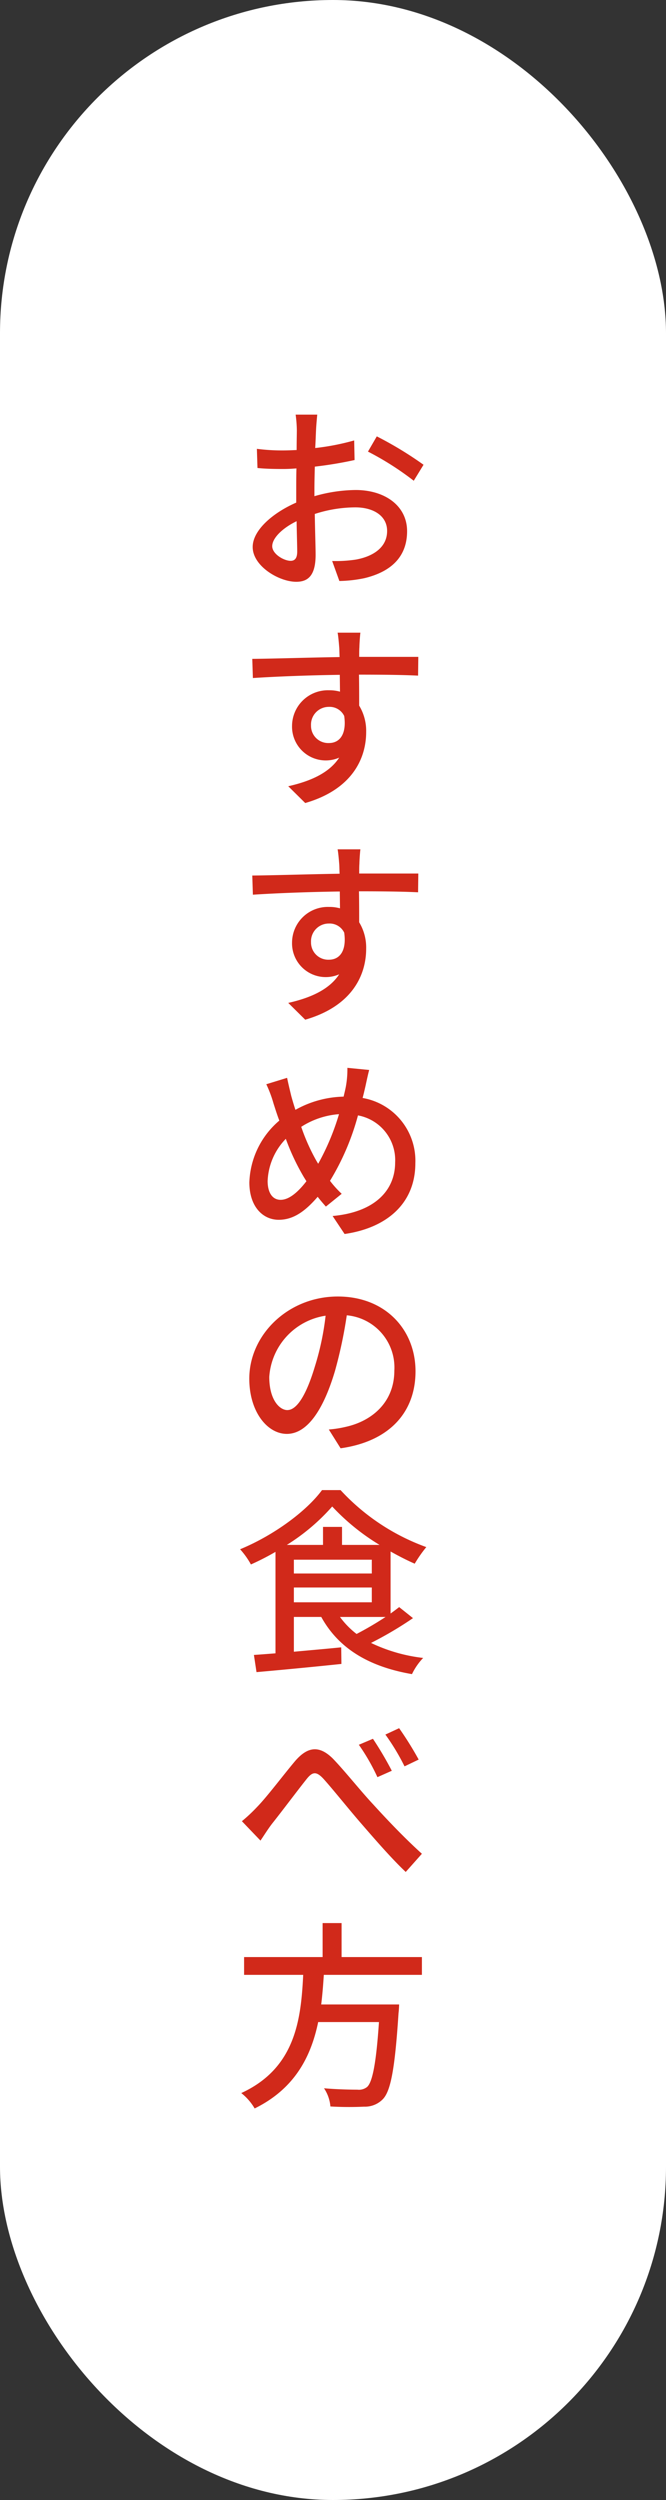 <svg xmlns="http://www.w3.org/2000/svg" width="80" height="300" viewBox="0 0 80 300"><rect x="0" y="0" width="80" height="300" fill="#333333" stroke="none"/><defs><style>.a{fill:#fff;}.b{fill:#d1291a;}</style></defs><g transform="translate(-1120 -4230)"><rect class="a" width="80" height="300" rx="40" transform="translate(1120 4230)"/><path class="b" d="M6.912-1.7C6.1-1.7,4.7-2.52,4.7-3.456c0-.96,1.2-2.16,2.928-3,.024,1.536.072,2.9.072,3.648C7.7-2.016,7.416-1.7,6.912-1.7Zm2.856-8.568c0-.84.024-1.776.048-2.736a47.158,47.158,0,0,0,4.776-.792l-.048-2.352a28.9,28.9,0,0,1-4.68.912c.048-.84.072-1.608.1-2.184s.1-1.368.144-1.824H7.512a15.2,15.2,0,0,1,.144,1.872c0,.432-.024,1.3-.024,2.376-.576.024-1.128.048-1.632.048a23.593,23.593,0,0,1-3.144-.192l.072,2.3c.936.1,2.064.12,3.12.12.456,0,.984-.024,1.56-.072-.024.888-.024,1.776-.024,2.616v1.488C4.776-7.464,2.352-5.376,2.352-3.36c0,2.3,3.168,4.176,5.232,4.176,1.392,0,2.328-.72,2.328-3.24,0-.936-.072-2.928-.1-4.9a15.931,15.931,0,0,1,4.872-.792c2.16,0,3.816,1.008,3.816,2.832,0,2.016-1.752,3.072-3.744,3.432A15.9,15.9,0,0,1,11.9-1.68l.864,2.4a15.916,15.916,0,0,0,3-.336c3.5-.84,5.136-2.808,5.136-5.64C20.9-8.3,18.24-10.2,14.712-10.2a18.324,18.324,0,0,0-4.944.744ZM16.2-14.808a35.185,35.185,0,0,1,5.5,3.5l1.176-1.92a43.882,43.882,0,0,0-5.616-3.408ZM9.36,18.056A2.133,2.133,0,0,1,11.5,15.824a1.941,1.941,0,0,1,1.848,1.1c.312,2.256-.6,3.24-1.824,3.24A2.066,2.066,0,0,1,9.36,18.056ZM22.248,9.824h-7.1c0-.48,0-.888.024-1.176,0-.336.072-1.416.12-1.728H12.552c.072.336.144,1.128.192,1.728.024.264.024.7.048,1.2-3.384.048-7.8.192-10.488.216l.072,2.3c2.952-.192,6.84-.336,10.44-.384L12.84,14a4.626,4.626,0,0,0-1.32-.168A4.3,4.3,0,0,0,7.08,18.1a4.05,4.05,0,0,0,5.664,3.816c-1.152,1.776-3.336,2.808-6.12,3.432l2.04,2.016c5.64-1.632,7.32-5.352,7.32-8.52a5.826,5.826,0,0,0-.84-3.168c0-1.056,0-2.448-.024-3.72,3.456,0,5.688.048,7.1.12ZM9.36,44.056A2.133,2.133,0,0,1,11.5,41.824a1.941,1.941,0,0,1,1.848,1.1c.312,2.256-.6,3.24-1.824,3.24A2.066,2.066,0,0,1,9.36,44.056Zm12.888-8.232h-7.1c0-.48,0-.888.024-1.176,0-.336.072-1.416.12-1.728H12.552c.072.336.144,1.128.192,1.728.024.264.024.7.048,1.2-3.384.048-7.8.192-10.488.216l.072,2.3c2.952-.192,6.84-.336,10.44-.384L12.84,40a4.626,4.626,0,0,0-1.32-.168A4.3,4.3,0,0,0,7.08,44.1a4.05,4.05,0,0,0,5.664,3.816c-1.152,1.776-3.336,2.808-6.12,3.432l2.04,2.016c5.64-1.632,7.32-5.352,7.32-8.52a5.826,5.826,0,0,0-.84-3.168c0-1.056,0-2.448-.024-3.72,3.456,0,5.688.048,7.1.12ZM10.008,70.3a24.07,24.07,0,0,1-1.824-4.08A9.709,9.709,0,0,1,12.72,64.7a29.382,29.382,0,0,1-2.5,5.952Zm-1.2,2.448c-.984,1.272-2.064,2.232-3.1,2.232-.984,0-1.56-.864-1.56-2.256a7.694,7.694,0,0,1,2.184-5.064A27.279,27.279,0,0,0,8.52,72.288Zm4.92-13.608a11.561,11.561,0,0,1-.144,2.016c-.072.456-.192.936-.312,1.44a12.348,12.348,0,0,0-5.784,1.584c-.192-.576-.36-1.152-.5-1.656-.168-.7-.36-1.488-.5-2.184l-2.5.768a14.688,14.688,0,0,1,.864,2.3c.216.672.432,1.368.7,2.064a10.154,10.154,0,0,0-3.6,7.416c0,2.928,1.632,4.488,3.528,4.488,1.752,0,3.168-1.008,4.68-2.76.312.408.648.792.984,1.176l1.9-1.536A12.608,12.608,0,0,1,11.64,72.7,29.953,29.953,0,0,0,15,64.848a5.455,5.455,0,0,1,4.464,5.64c0,3.36-2.448,5.976-7.512,6.432l1.44,2.16c5.016-.72,8.5-3.624,8.5-8.5a7.644,7.644,0,0,0-6.336-7.824c.12-.432.216-.864.312-1.272.12-.528.312-1.488.48-2.088Zm-7.2,41.072c-.96,0-2.184-1.248-2.184-3.984a7.967,7.967,0,0,1,6.768-7.344A32.929,32.929,0,0,1,9.816,95C8.712,98.672,7.56,100.208,6.528,100.208Zm6.384,4.584c5.808-.816,9-4.272,9-9.24,0-4.992-3.624-8.976-9.336-8.976-5.952,0-10.632,4.584-10.632,9.864,0,3.96,2.16,6.624,4.512,6.624,2.376,0,4.344-2.712,5.784-7.56a54.4,54.4,0,0,0,1.416-6.672,6.286,6.286,0,0,1,5.712,6.624c0,3.84-2.712,6.048-5.76,6.744a13.459,13.459,0,0,1-2.112.336Zm5.4,20.24a39.8,39.8,0,0,1-3.48,2.04,10.016,10.016,0,0,1-1.992-2.04ZM7.3,121.5h9.36v1.776H7.3Zm0-3.336h9.36v1.656H7.3Zm5.784-1.776v-2.16H10.8v2.16H6.456a24.577,24.577,0,0,0,5.448-4.608,26.524,26.524,0,0,0,5.688,4.608Zm6.864,7.464c-.312.24-.648.5-1.032.768v-7.44c.984.552,1.968,1.056,2.9,1.464a15.664,15.664,0,0,1,1.392-1.992,26.047,26.047,0,0,1-10.3-6.84H10.68c-1.9,2.568-5.832,5.448-9.84,7.1a9.494,9.494,0,0,1,1.3,1.824,31.165,31.165,0,0,0,2.952-1.512V129.4c-.96.072-1.824.144-2.592.192l.312,2.064c2.712-.24,6.552-.6,10.2-.984l-.024-1.992c-1.92.192-3.888.36-5.688.528v-4.176h3.288c2.088,3.792,5.736,5.976,10.9,6.864a7.393,7.393,0,0,1,1.344-1.944,19.658,19.658,0,0,1-6.264-1.8,44.1,44.1,0,0,0,5.04-2.976Zm-3.144,15.8-1.7.72a24.491,24.491,0,0,1,2.232,3.888l1.728-.768A41.5,41.5,0,0,0,16.8,139.656Zm3.144-1.272-1.656.768a26.814,26.814,0,0,1,2.3,3.816l1.7-.816A40.425,40.425,0,0,0,19.944,138.384ZM1.056,149.544l2.232,2.328c.384-.552.912-1.416,1.44-2.088,1.128-1.416,3-3.912,4.032-5.208.744-.96,1.2-1.1,2.136-.072,1.1,1.224,2.9,3.48,4.416,5.232,1.584,1.824,3.672,4.248,5.424,5.9l1.944-2.184c-2.184-1.968-4.392-4.32-5.856-5.928-1.488-1.584-3.384-3.984-4.848-5.5-1.656-1.632-3.048-1.416-4.536.312-1.416,1.68-3.36,4.272-4.56,5.5A19.288,19.288,0,0,1,1.056,149.544Zm21.624,18.44v-2.136H13.032v-4.08h-2.28v4.08H1.32v2.136h7.1c-.264,5.328-.912,11.184-7.44,14.184a6.521,6.521,0,0,1,1.608,1.848c4.824-2.376,6.768-6.216,7.632-10.368h7.3c-.336,4.992-.792,7.248-1.44,7.8a1.573,1.573,0,0,1-1.152.312c-.672,0-2.352-.024-4.008-.168a4.615,4.615,0,0,1,.768,2.184,38.567,38.567,0,0,0,4.056.024A2.982,2.982,0,0,0,18,182.888c.936-.984,1.44-3.648,1.872-10.32.048-.336.072-1.032.072-1.032h-9.36c.144-1.176.24-2.376.312-3.552Z" transform="translate(1148 4299)"/></g></svg>